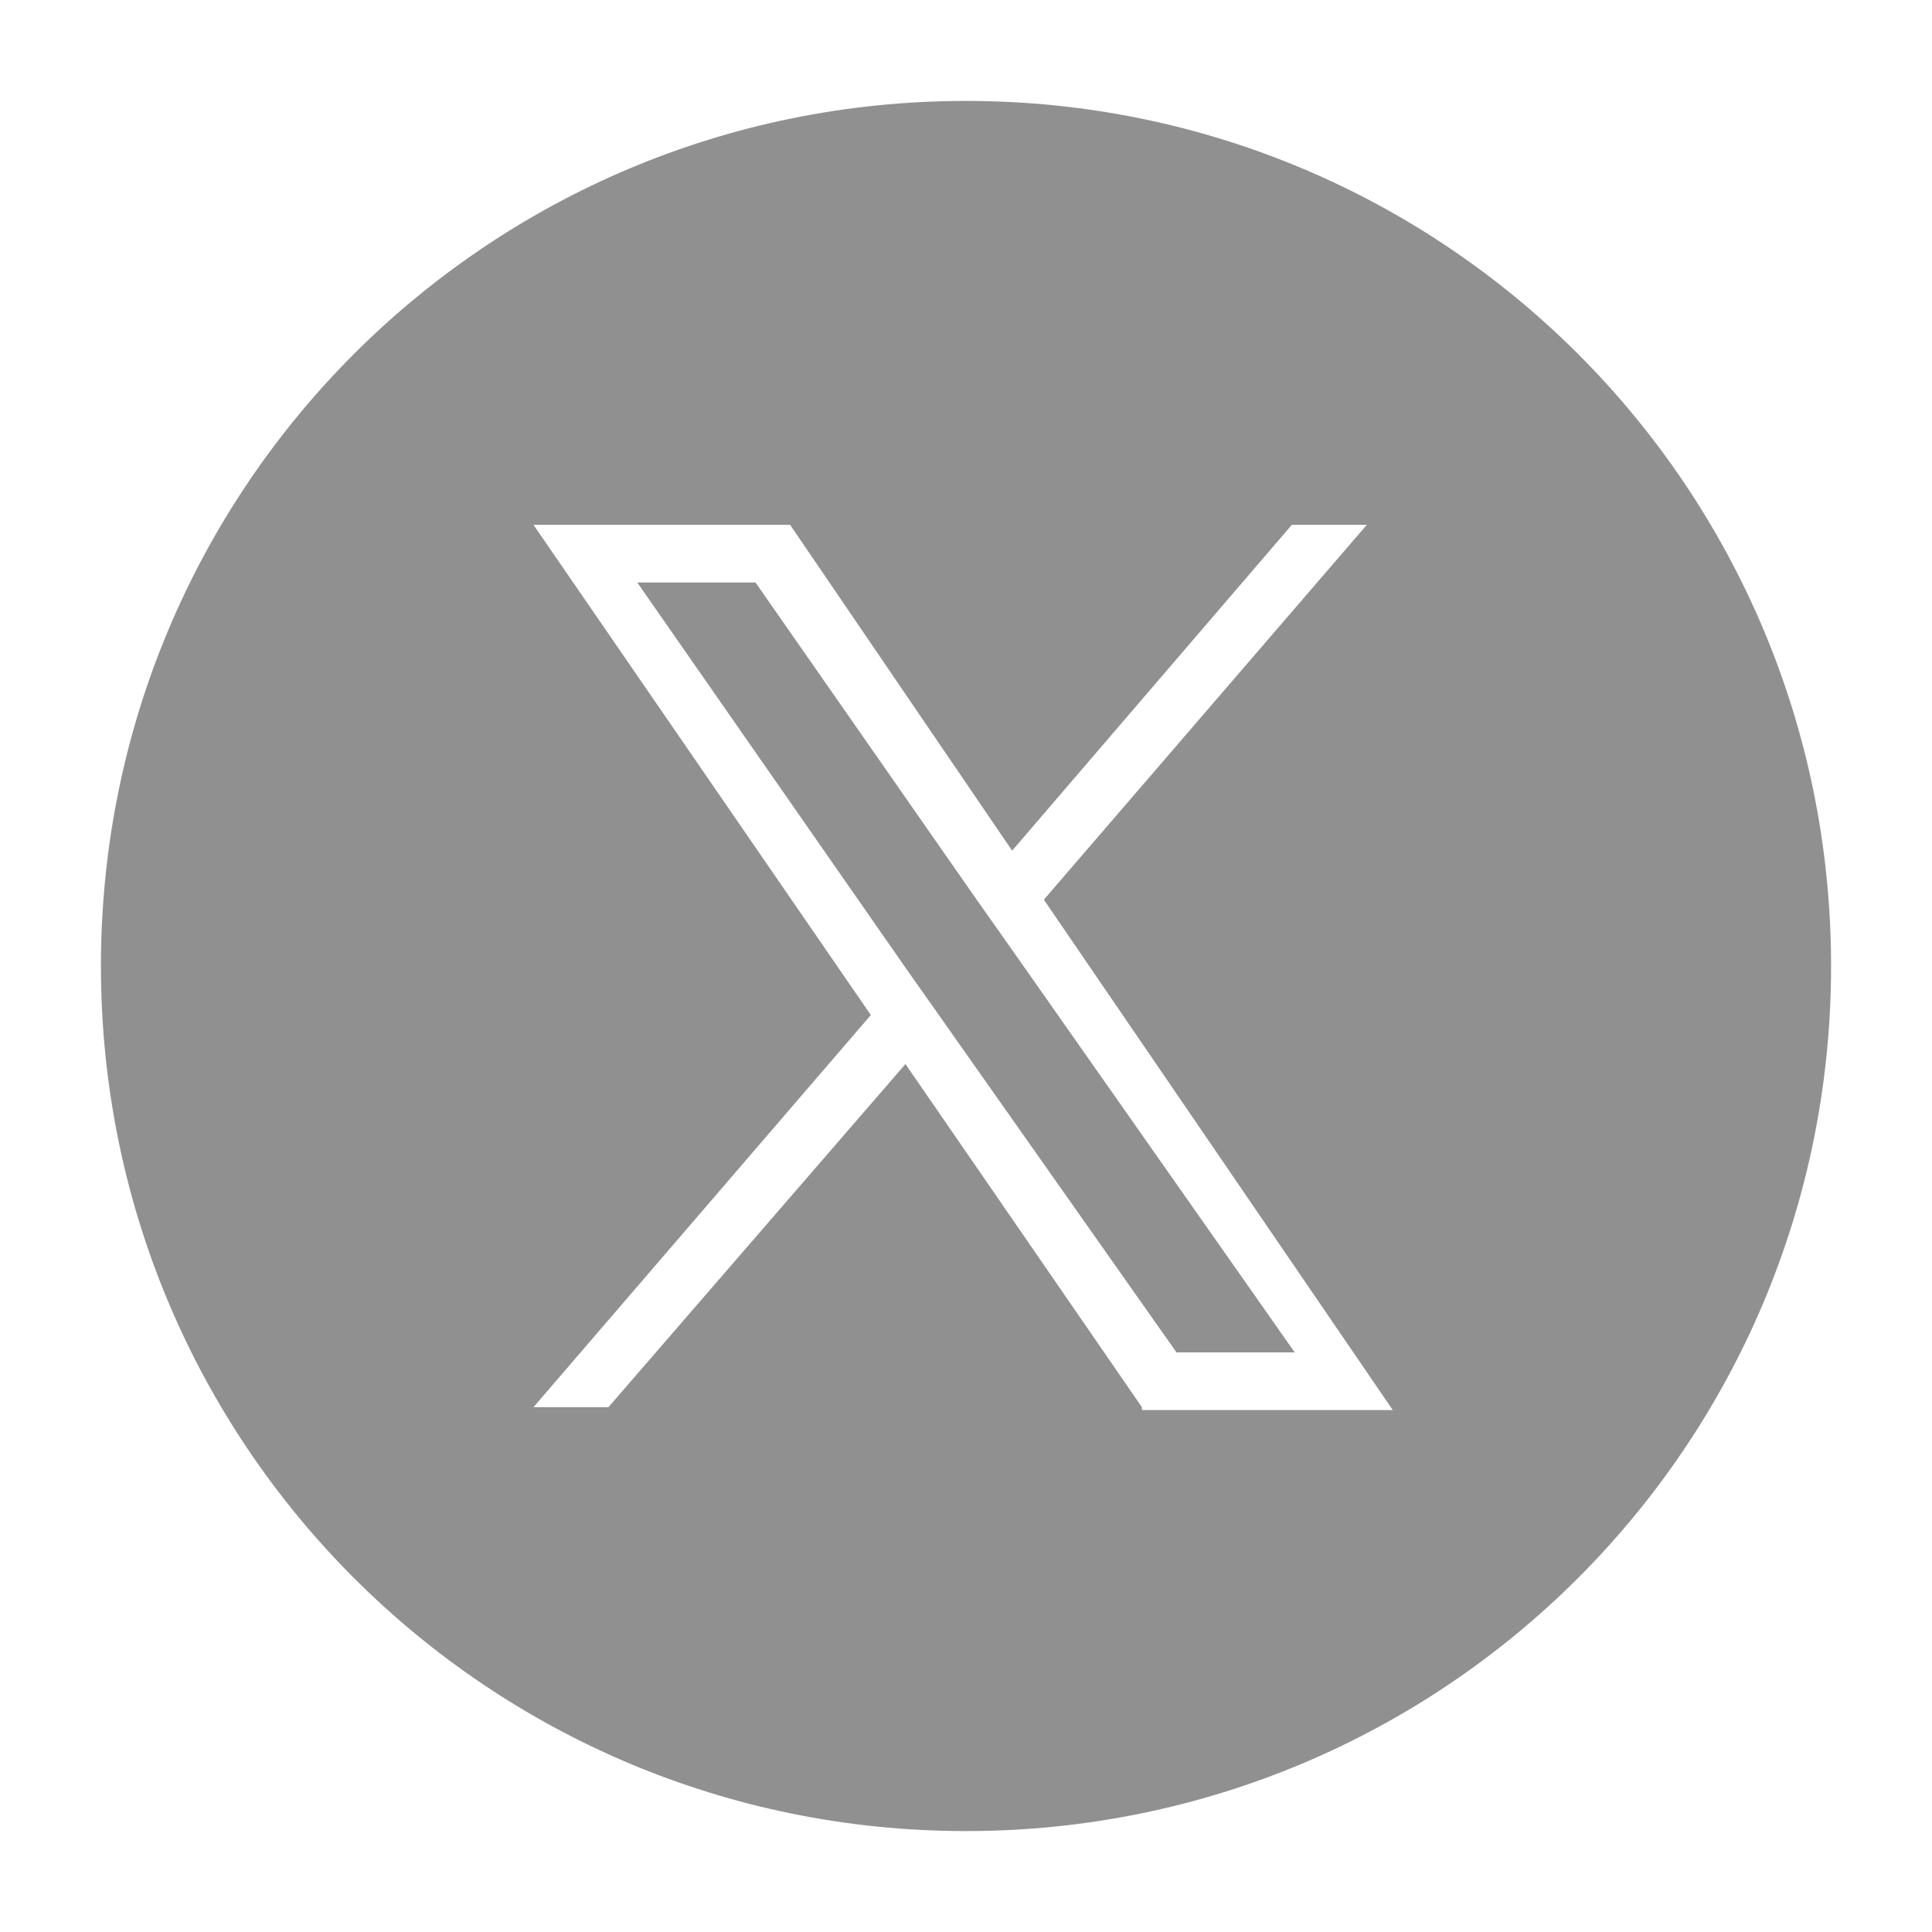 <?xml version="1.0" encoding="utf-8"?>
<!-- Generator: Adobe Illustrator 25.2.1, SVG Export Plug-In . SVG Version: 6.00 Build 0)  -->
<svg version="1.1" id="Layer_1" xmlns="http://www.w3.org/2000/svg" xmlns:xlink="http://www.w3.org/1999/xlink" x="0px" y="0px"
	 viewBox="0 0 67 67" style="enable-background:new 0 0 67 67;" xml:space="preserve">
<style type="text/css">
	.st0{fill:#919091;}
</style>
<g>
	<polygon class="st0" points="33.8,31.1 26.2,20.2 22.1,20.2 31.5,33.7 32.7,35.4 32.7,35.4 40.8,46.9 44.9,46.9 35,32.8 	"/>
	<path class="st0" d="M33.5,3.5c-16.6,0-30,13.4-30,30s13.4,30,30,30s30-13.4,30-30S50.1,3.5,33.5,3.5z M39.6,48.8l-8.2-11.9
		L21.1,48.8h-2.6l11.7-13.6l-11.7-17h8.9l7.7,11.3l9.7-11.3h2.6l-11.2,13h0l12.1,17.7H39.6z"/>
</g>
</svg>
